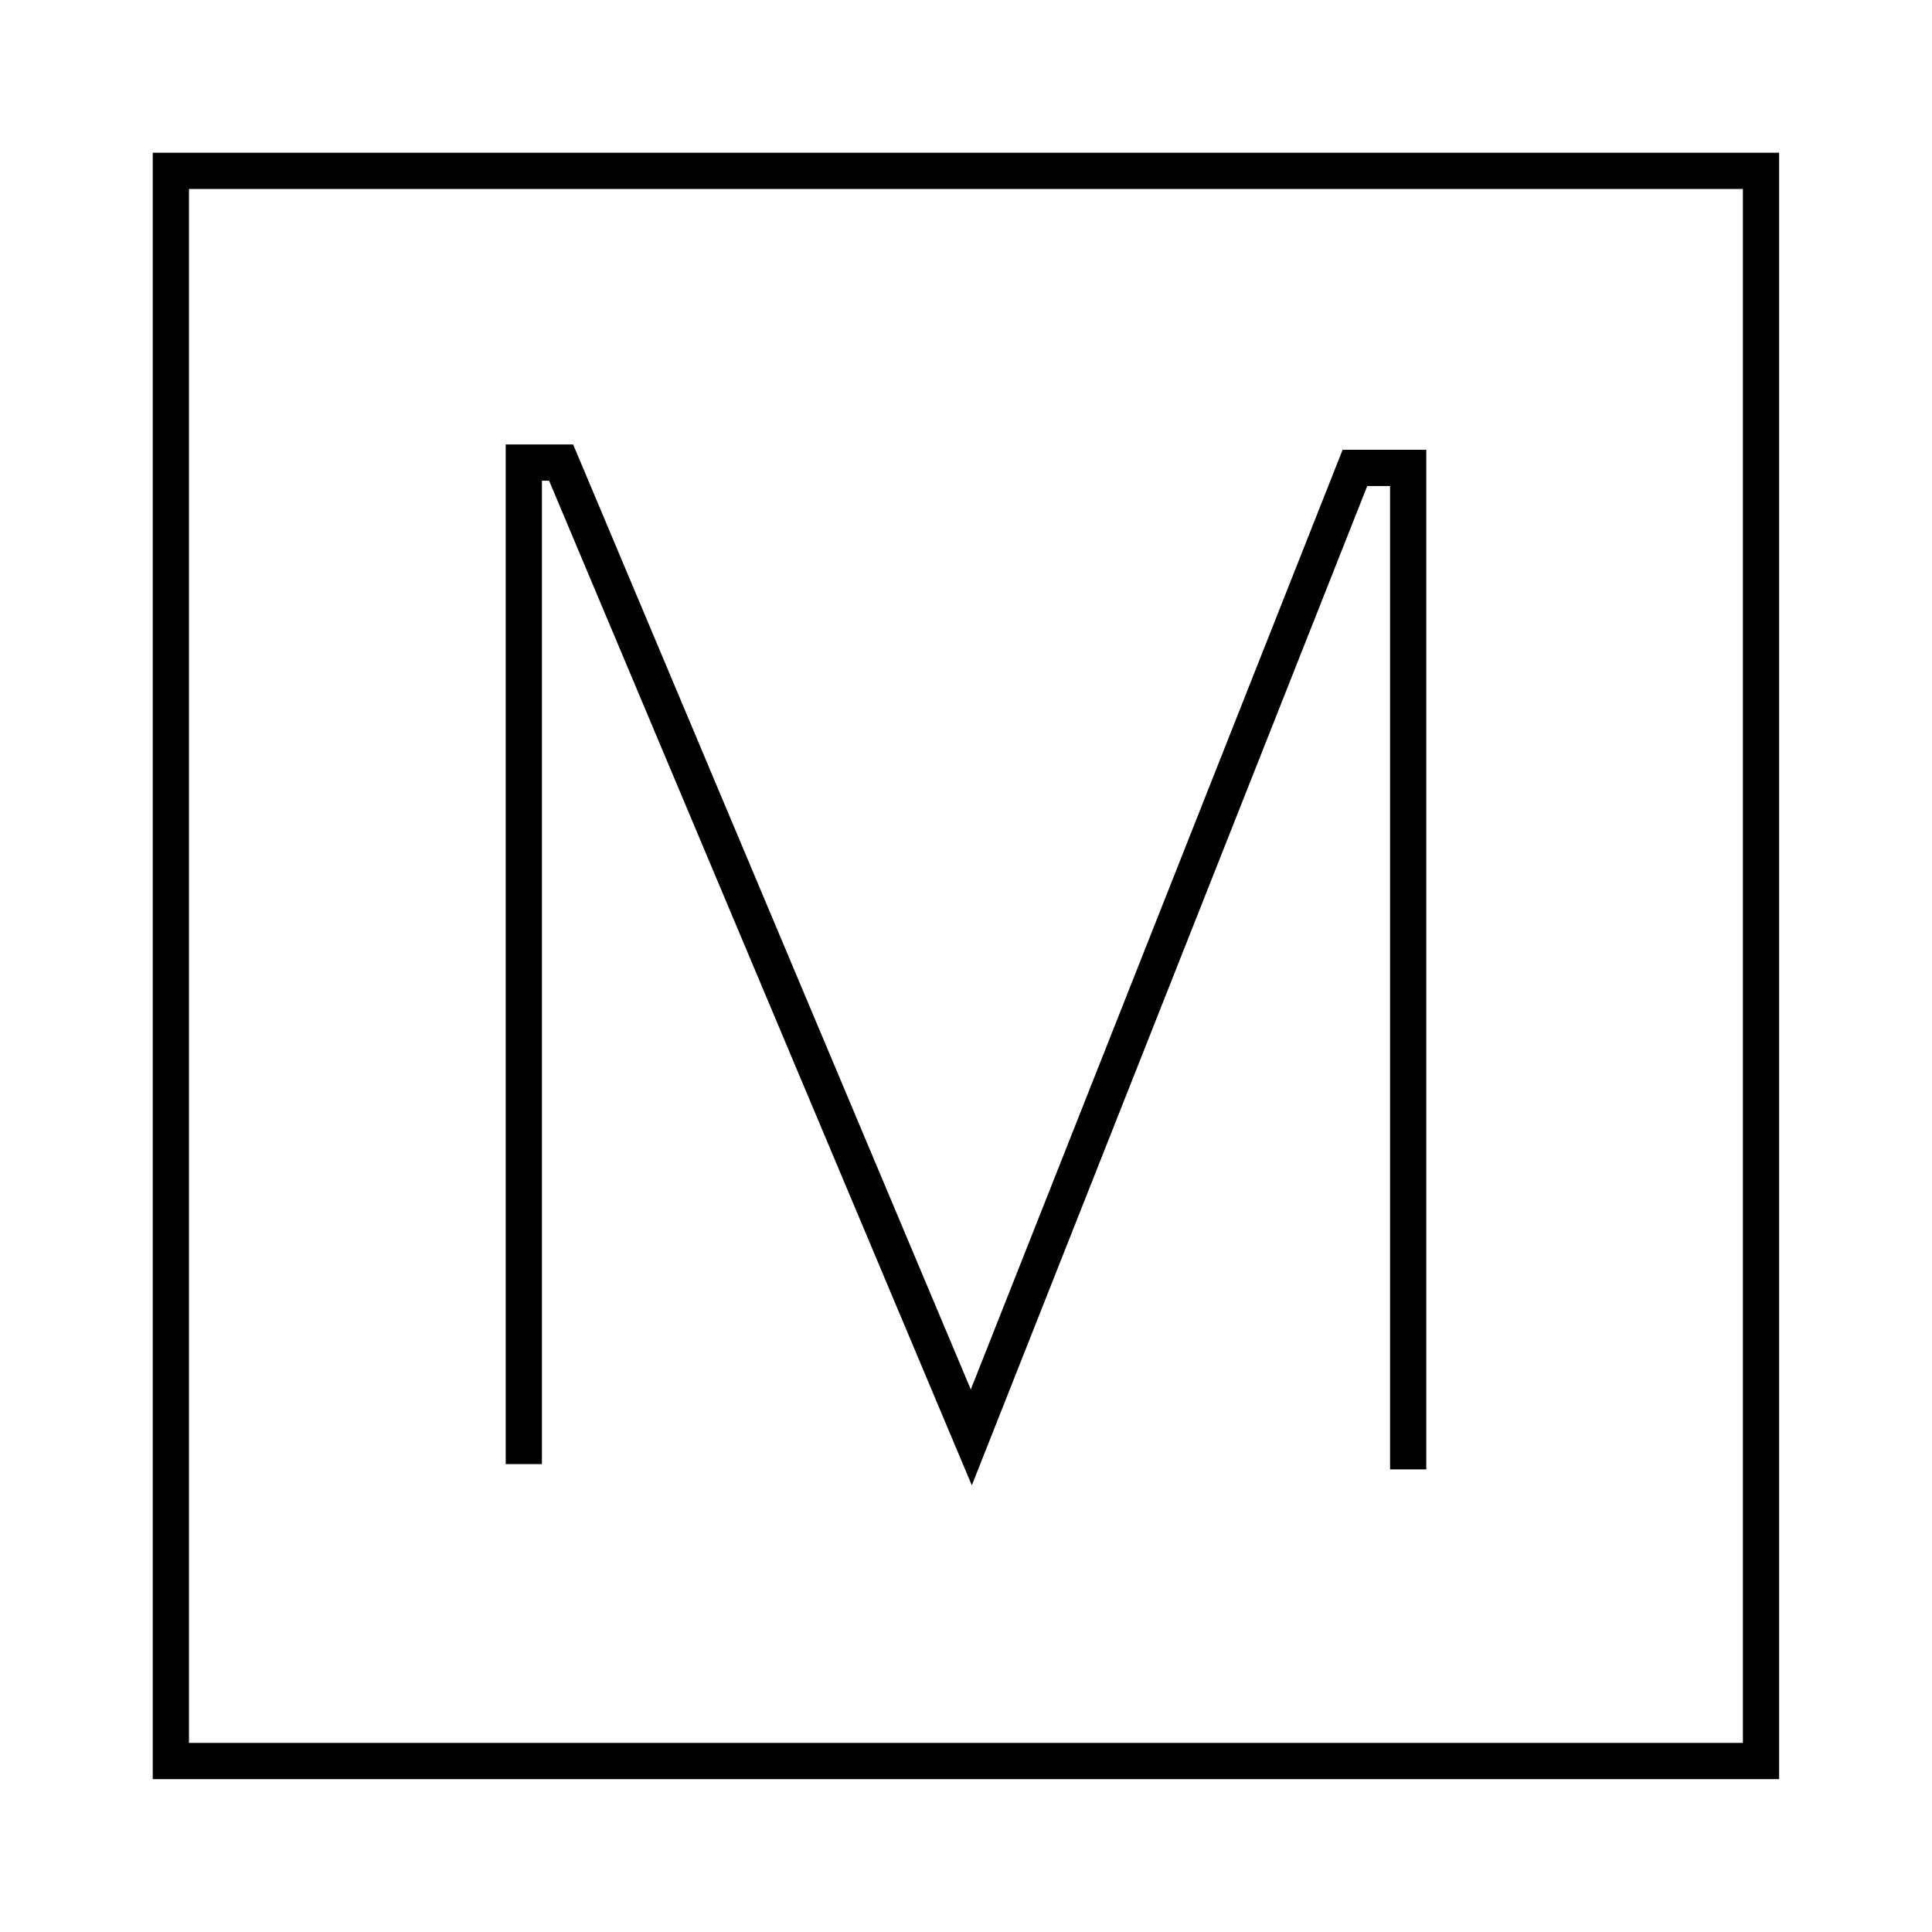 <?xml version="1.0" encoding="utf-8"?>
<!-- Generator: Adobe Illustrator 23.0.3, SVG Export Plug-In . SVG Version: 6.00 Build 0)  -->
<!DOCTYPE svg PUBLIC "-//W3C//DTD SVG 1.1//EN" "http://www.w3.org/Graphics/SVG/1.1/DTD/svg11.dtd">
<svg version="1.1" id="Layer_1" xmlns:x="http://ns.adobe.com/Extensibility/1.0/" xmlns:i="http://ns.adobe.com/AdobeIllustrator/10.0/" xmlns:graph="http://ns.adobe.com/Graphs/1.0/"
	 xmlns="http://www.w3.org/2000/svg" xmlns:xlink="http://www.w3.org/1999/xlink" x="0px" y="0px" viewBox="0 0 16 16"
	 style="enable-background:new 0 0 16 16;" xml:space="preserve">
<style type="text/css">
	.st0{fill:#6D2029;}
	.st1{fill:#CF2433;}
	.st2{fill:#BC8B75;}
	.st3{fill:#8D2535;}
	.st4{fill:none;stroke:#CF2433;stroke-width:0.07;stroke-miterlimit:10;}
	.st5{fill:none;stroke:#000000;stroke-width:0.3;stroke-miterlimit:10;}
</style>
<g>
	<polyline class="st5" points="4.338,12.125 4.338,3.831 4.647,3.831 8.044,11.904 11.221,3.875 11.662,3.875 11.662,12.169 	"/>
</g>
<rect x="1.415" y="1.415" class="st5" width="13.169" height="13.169"/>
</svg>
